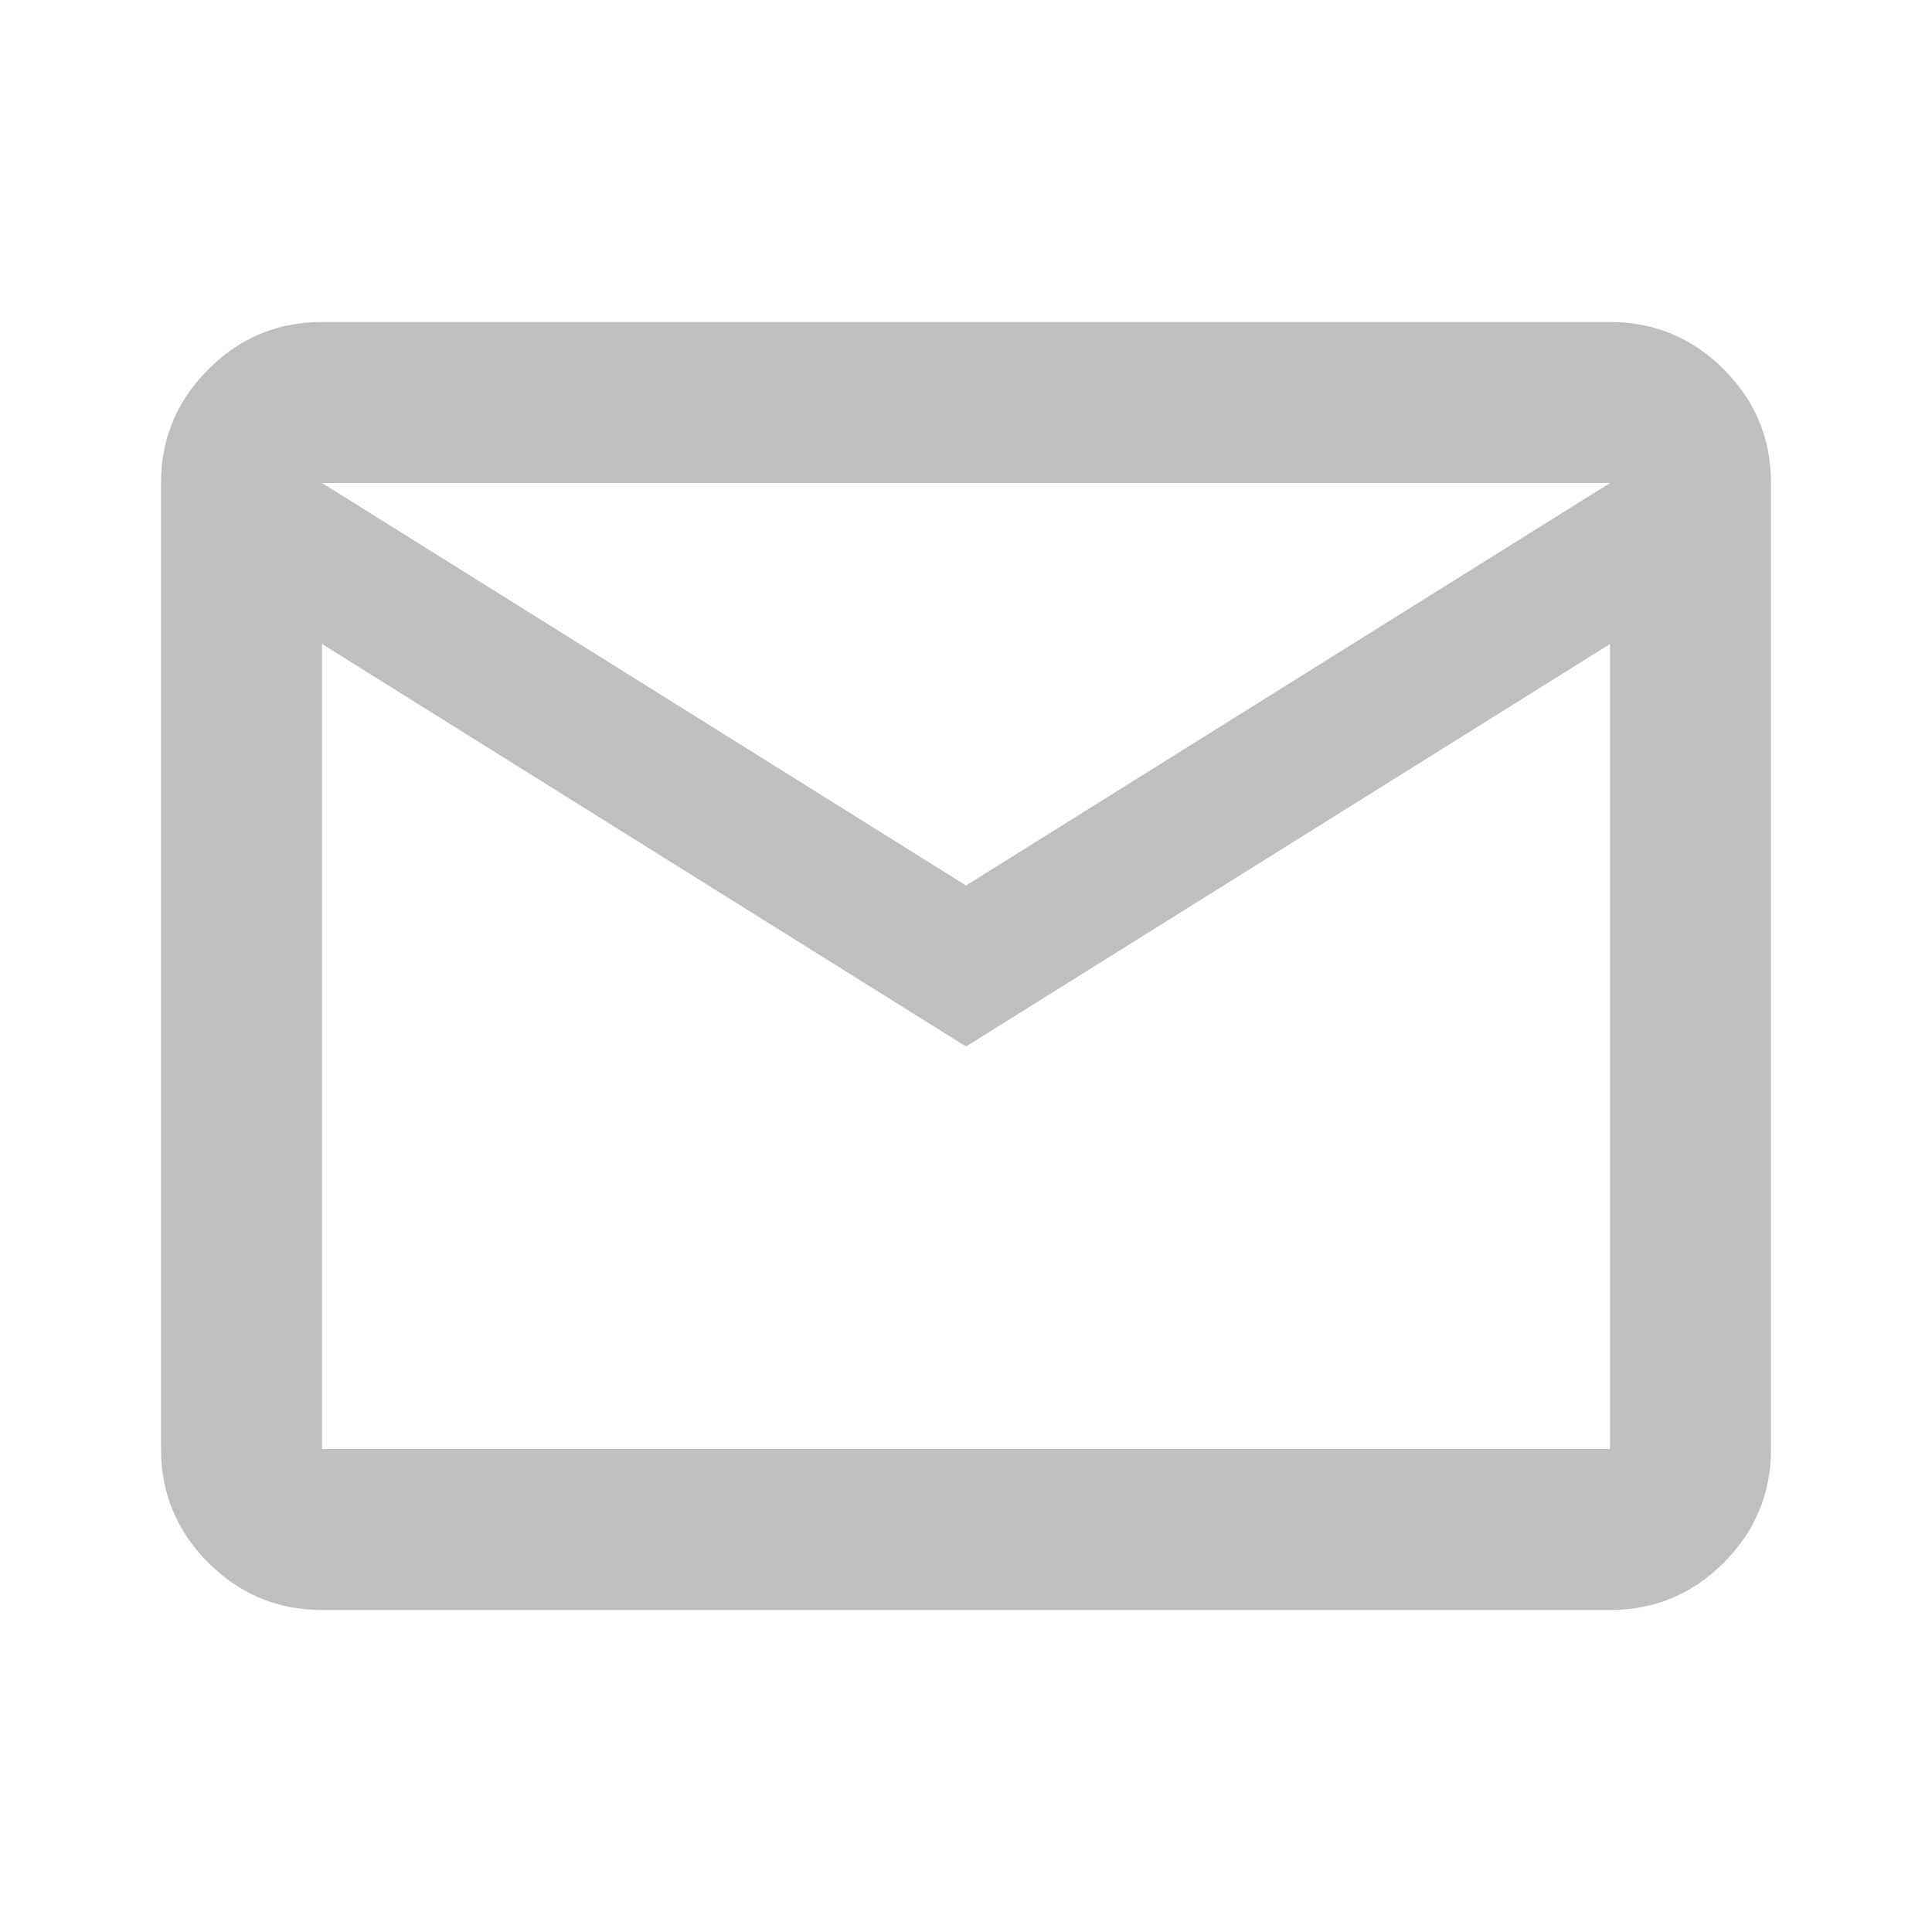 <svg xmlns="http://www.w3.org/2000/svg" height="24" width="24" fill="#bfbfbf"><path d="M4 20Q3.175 20 2.588 19.413Q2 18.825 2 18V6Q2 5.175 2.588 4.588Q3.175 4 4 4H20Q20.825 4 21.413 4.588Q22 5.175 22 6V18Q22 18.825 21.413 19.413Q20.825 20 20 20ZM12 13 4 8V18Q4 18 4 18Q4 18 4 18H20Q20 18 20 18Q20 18 20 18V8ZM12 11 20 6H4ZM4 8V6V8V18Q4 18 4 18Q4 18 4 18Q4 18 4 18Q4 18 4 18Z"/></svg>